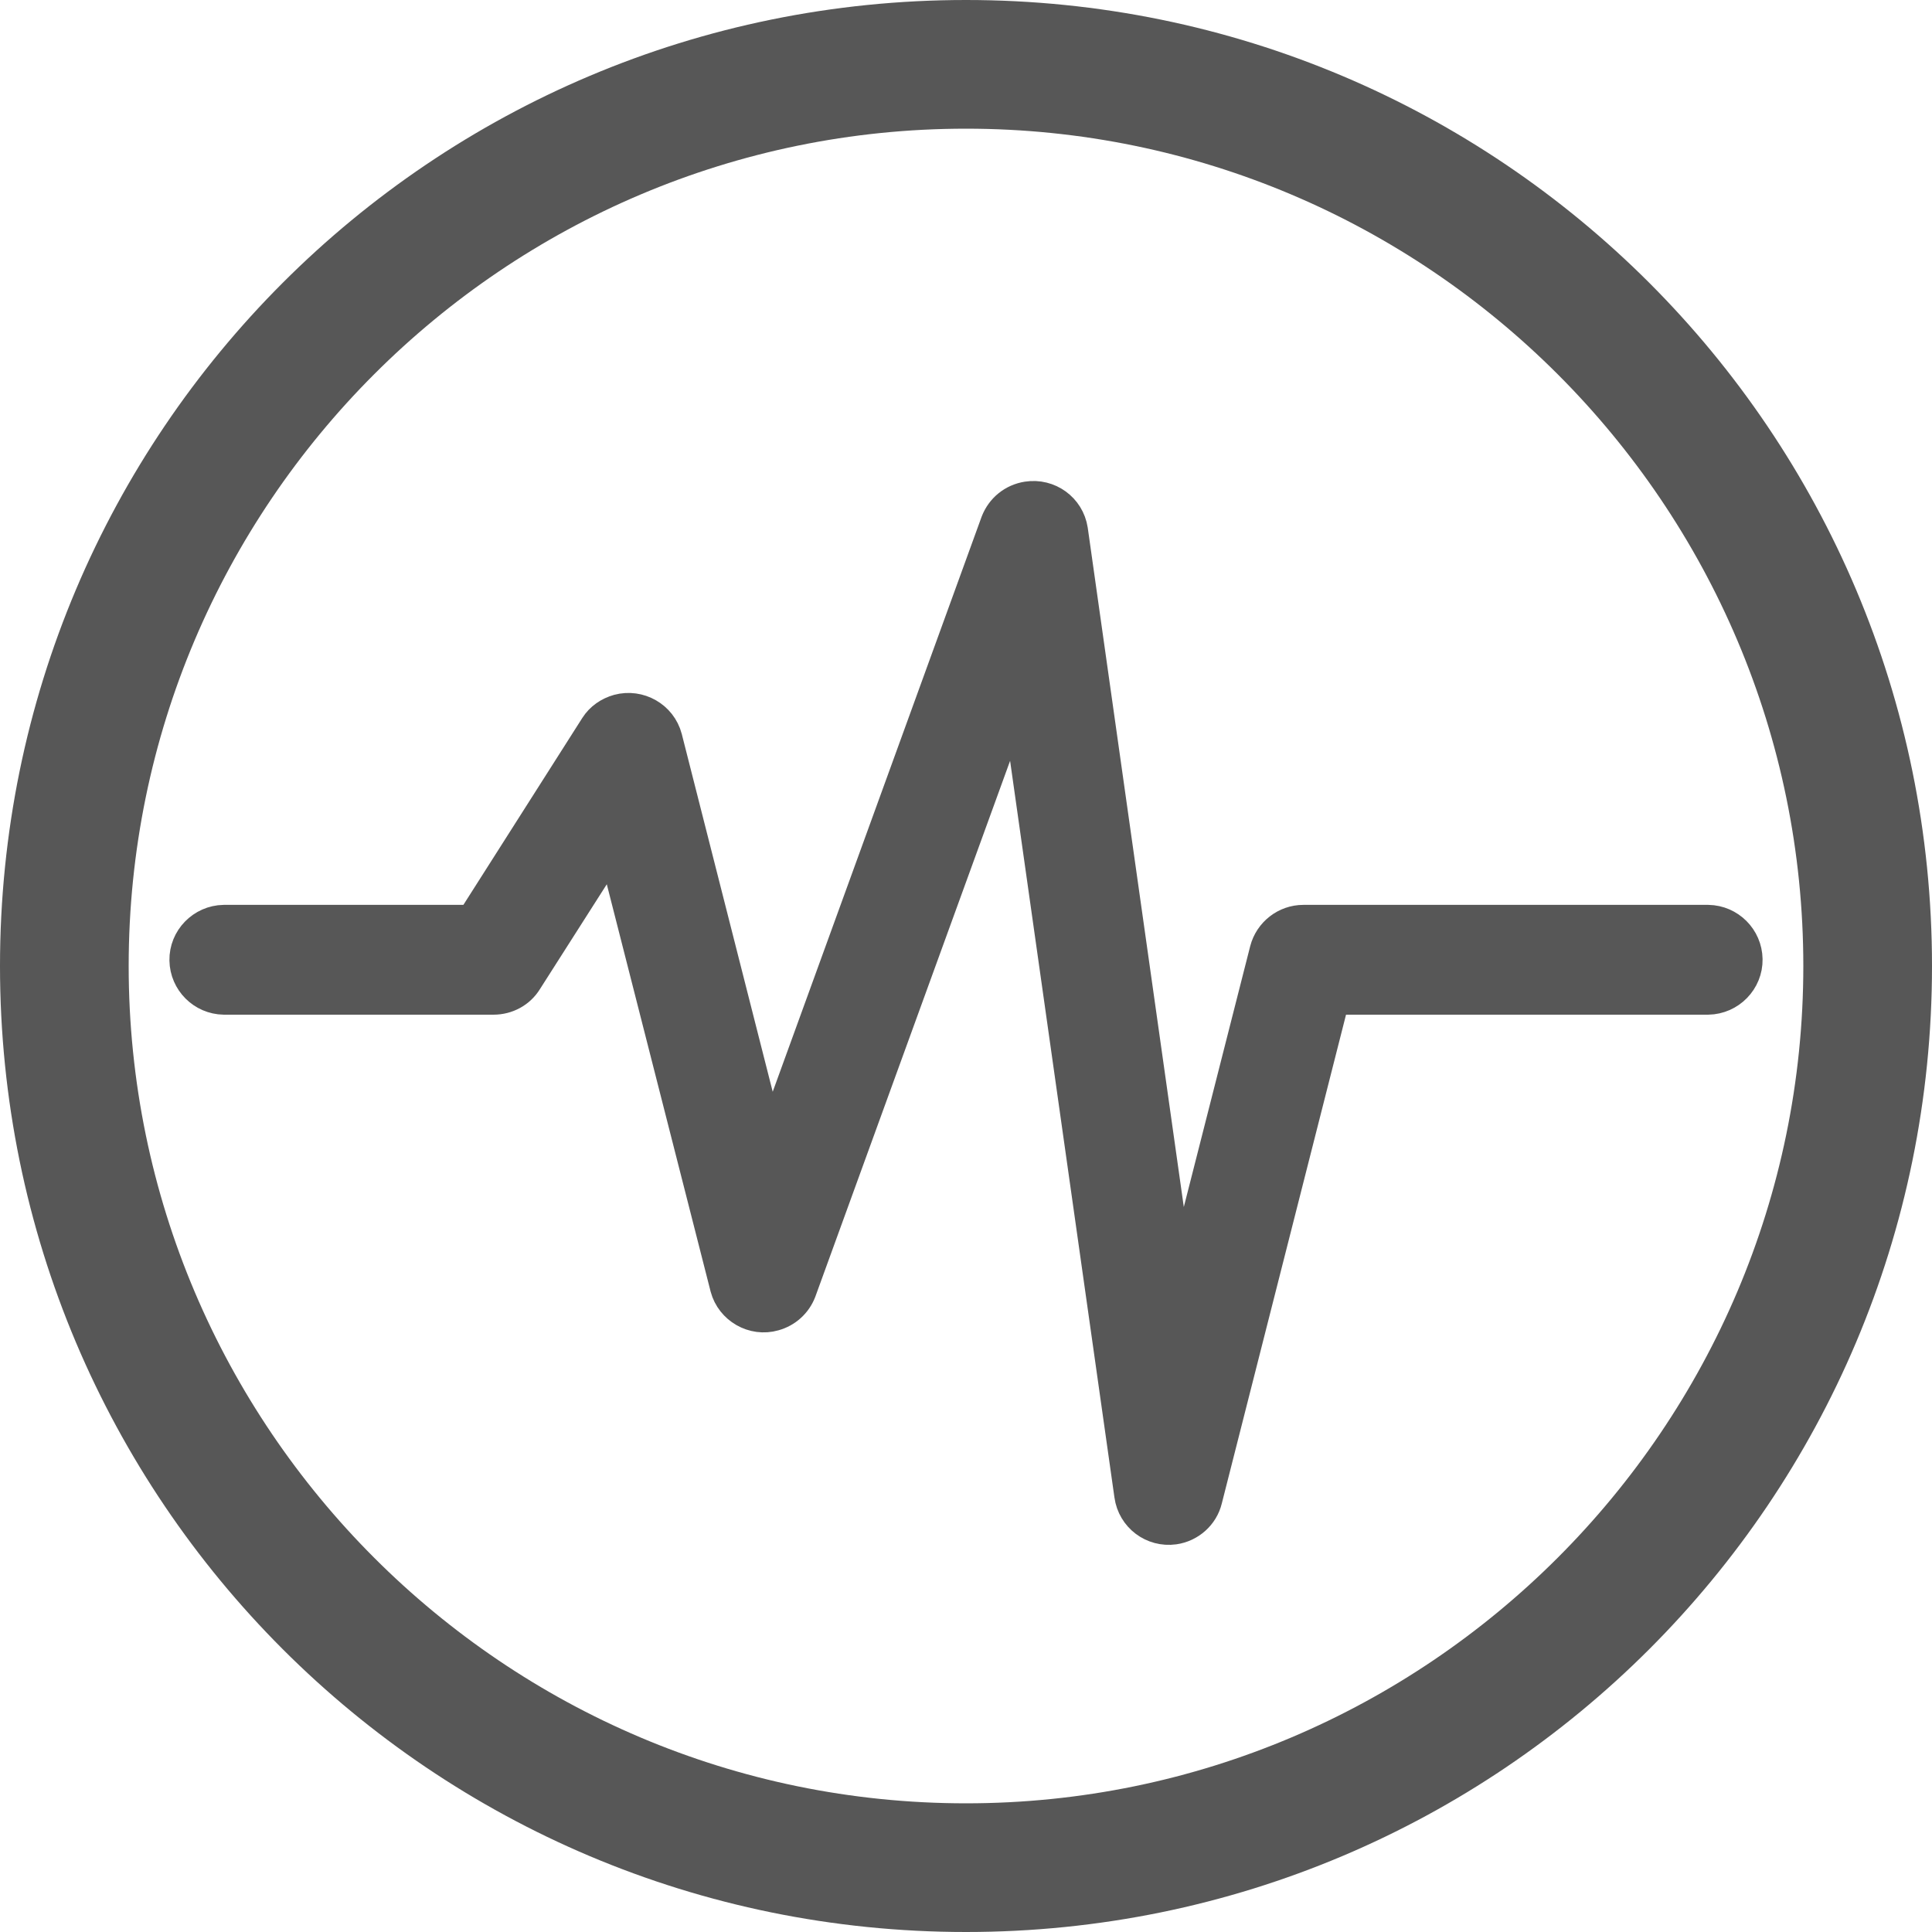 <?xml version="1.0" encoding="utf-8"?>
<!-- Generator: Adobe Illustrator 24.3.0, SVG Export Plug-In . SVG Version: 6.00 Build 0)  -->
<svg version="1.1" id="Layer_1" xmlns="http://www.w3.org/2000/svg" xmlns:xlink="http://www.w3.org/1999/xlink" x="0px" y="0px"
	 viewBox="0 0 512 512" style="enable-background:new 0 0 512 512;" xml:space="preserve">
<style type="text/css">
	.st0{fill:#575757;}
	.st1{fill:#575757;stroke:#575757;stroke-width:8;stroke-miterlimit:80;}
</style>
<g>
	<g>
		<path class="st0" d="M256,0C114.5,0,0,114.5,0,256c0,141.5,114.5,256,256,256c141.5,0,256-114.5,256-256C512,114.5,397.5,0,256,0z
			 M256,477.9c-122.3,0-221.9-99.5-221.9-221.9S133.7,34.1,256,34.1S477.9,133.7,477.9,256S378.3,477.9,256,477.9z"/>
	</g>
</g>
<path class="st1" d="M452.7,243.8H345.4c-4.8,0-9,3.3-10.2,7.9l-22.6,88.8l-28.3-200.1c-0.9-5.8-6.3-9.7-12.1-8.8
	c-3.8,0.6-6.9,3.1-8.3,6.7l-59.8,164.6l-27.3-107.4c-1.5-5.7-7.4-9-13-7.5c-2.5,0.7-4.7,2.2-6.1,4.4L125,243.8H59.3
	c-5.8,0.1-10.5,4.9-10.4,10.7c0.1,5.7,4.7,10.3,10.4,10.4h71.5c3.6,0,7-1.8,8.9-4.9l22.7-35.6l29.8,116.9c1.5,5.6,7.4,9,13,7.4
	c3.3-0.9,5.9-3.3,7.1-6.4l57.1-157.1l29.9,211.1c0.8,5.8,6.1,9.8,11.9,9c4.2-0.6,7.7-3.7,8.7-7.8l33.7-132.6h99.1
	c5.8-0.1,10.5-4.9,10.4-10.7C463,248.5,458.4,243.9,452.7,243.8L452.7,243.8z"/>
</svg>
